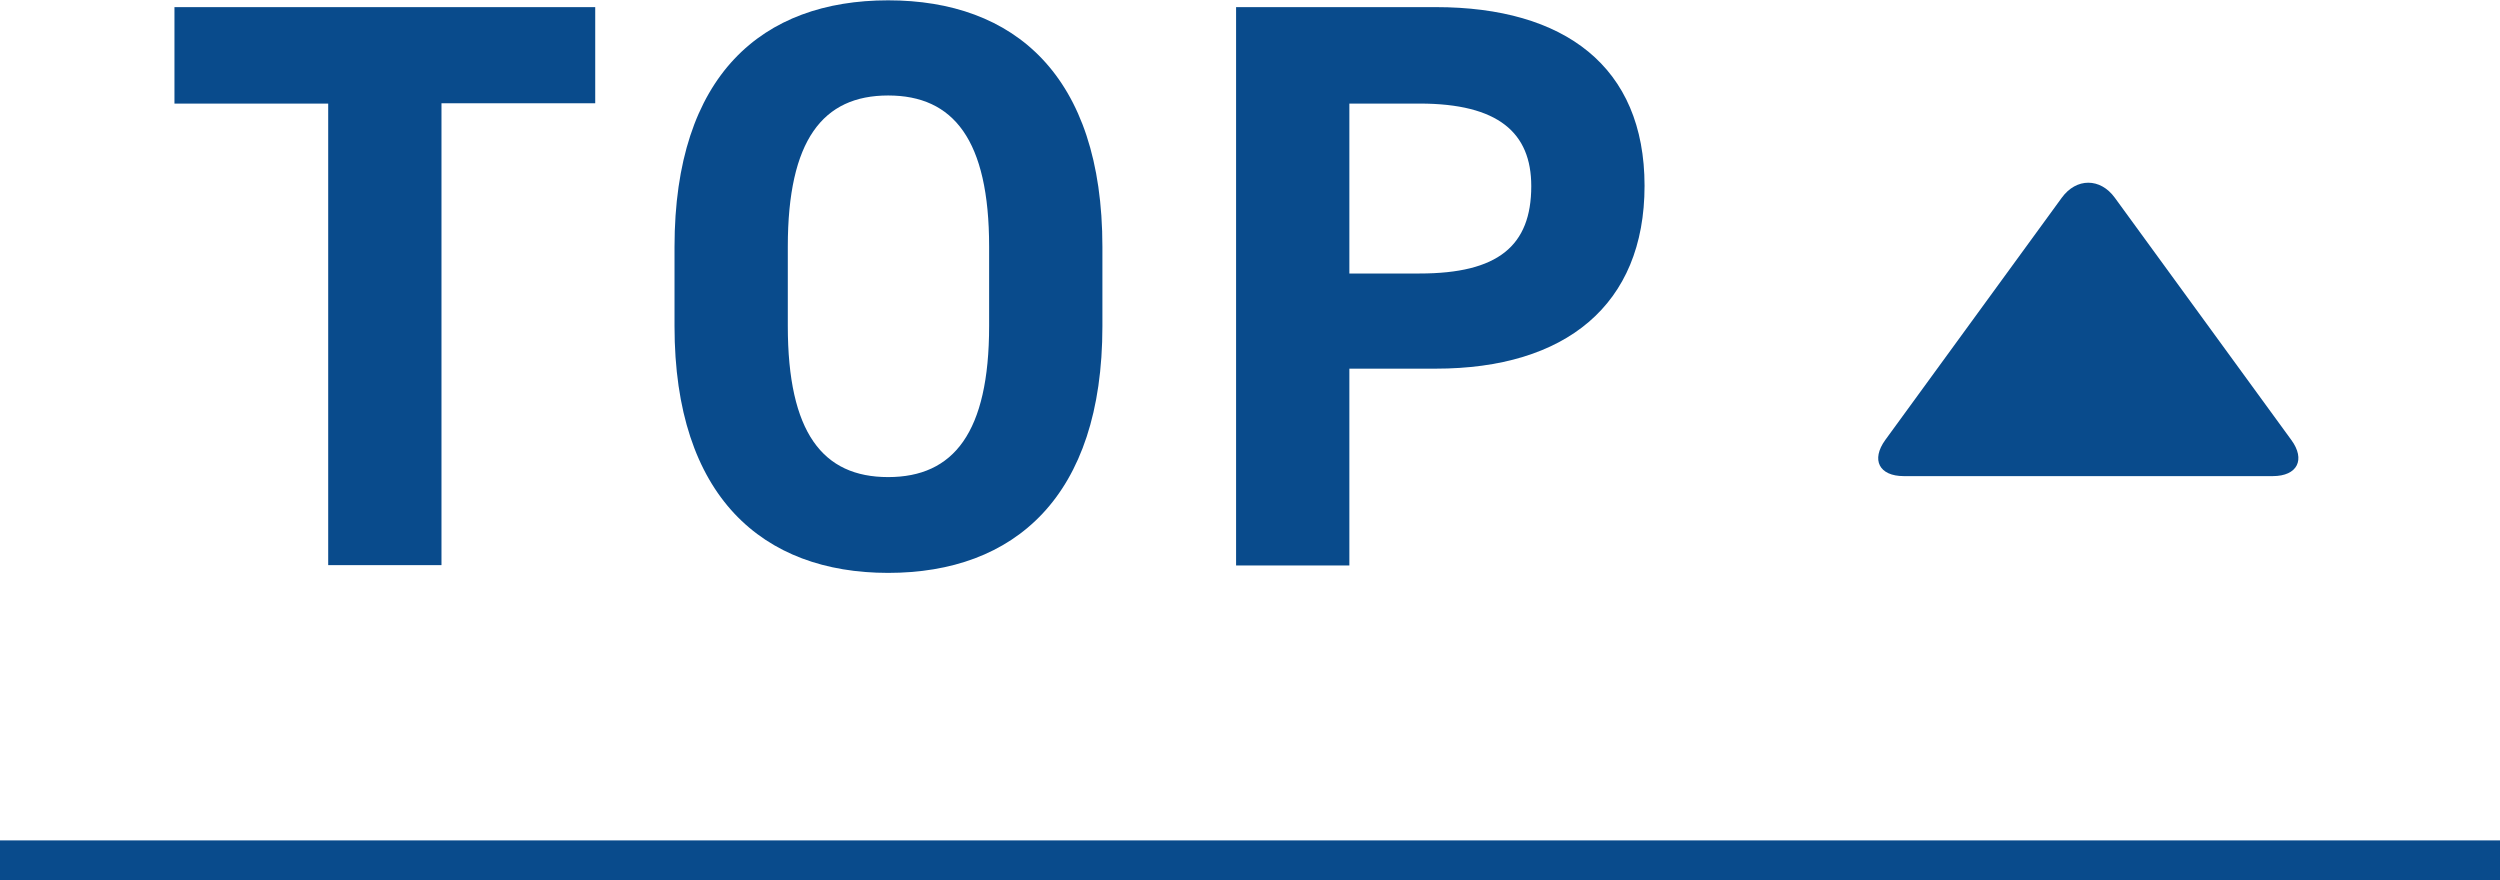 <?xml version="1.0" encoding="UTF-8"?>
<svg id="Layer_2" data-name="Layer 2" xmlns="http://www.w3.org/2000/svg" viewBox="0 0 77.24 27.2">
  <defs>
    <style>
      .cls-1 {
        fill: none;
        stroke: #094b8c;
        stroke-miterlimit: 10;
        stroke-width: 1.23px;
      }

      .cls-2 {
        fill: #094b8c;
      }
    </style>
  </defs>
  <g id="_追随" data-name="追随">
    <g>
      <g>
        <g>
          <path class="cls-2" d="M18.39.22v2.97h-4.75v14.27h-3.5V3.2h-4.75V.22h13Z"/>
          <path class="cls-2" d="M27.44,17.7c-3.87,0-6.6-2.35-6.6-7.62v-2.45c0-5.32,2.72-7.62,6.6-7.62s6.62,2.3,6.62,7.62v2.45c0,5.27-2.72,7.62-6.62,7.62ZM24.34,10.07c0,3.3,1.08,4.67,3.1,4.67s3.12-1.37,3.12-4.67v-2.45c0-3.3-1.1-4.67-3.12-4.67s-3.1,1.38-3.1,4.67v2.45Z"/>
          <path class="cls-2" d="M41.69,11.4v6.07h-3.5V.22h6.17c3.97,0,6.45,1.83,6.45,5.52s-2.45,5.65-6.45,5.65h-2.67ZM43.86,8.45c2.42,0,3.45-.85,3.45-2.7,0-1.65-1.02-2.55-3.45-2.55h-2.17v5.25h2.17Z"/>
        </g>
        <path class="cls-2" d="M70.22,14.71c.76,0,1.02-.51.57-1.12l-5.45-7.48c-.45-.62-1.19-.62-1.64,0l-5.45,7.48c-.45.62-.19,1.12.57,1.12h11.39Z"/>
      </g>
      <line class="cls-1" y1="26.58" x2="77.24" y2="26.58"/>
    </g>
  </g>
</svg>